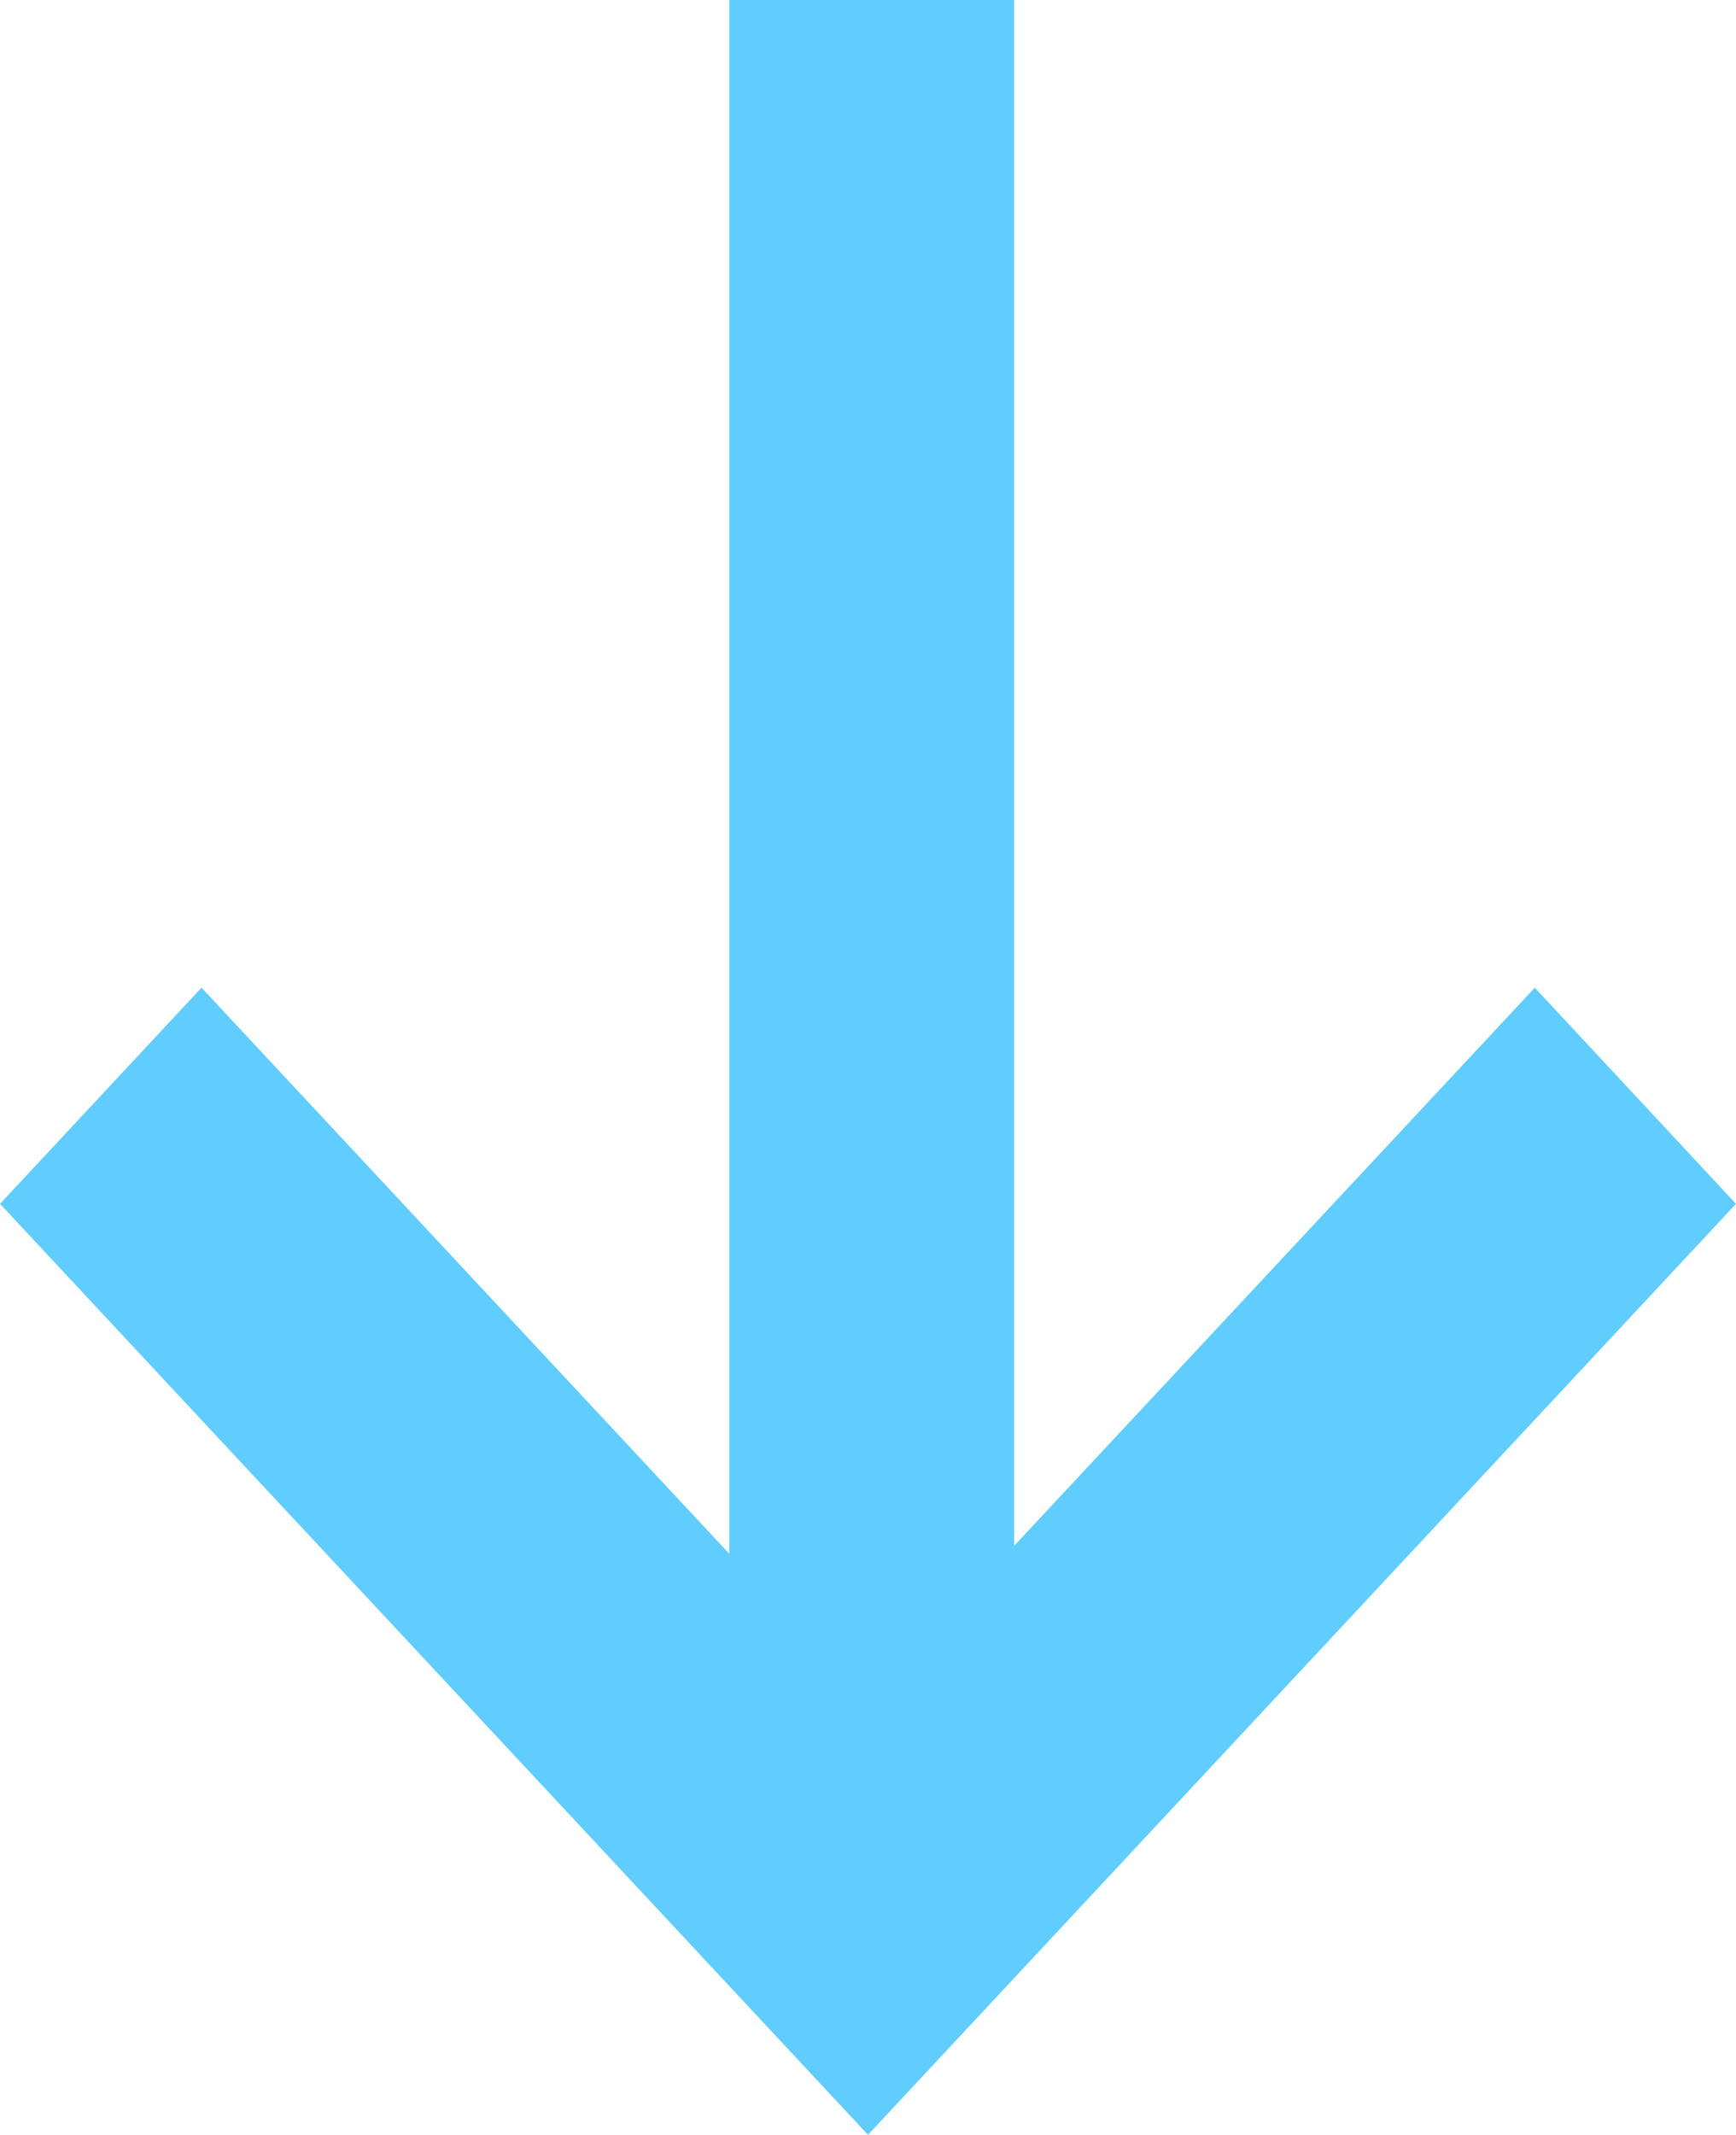 <svg width="61" height="75" fill="none" xmlns="http://www.w3.org/2000/svg"><path d="M25.626 0v54.586L7.475 35.12l-.395-.42L0 42.293l30.107 32.285.393.422 30.107-32.285.393-.422-7.07-7.594-18.294 19.606V0h-10.01Z" fill="#61CDFF"/></svg>